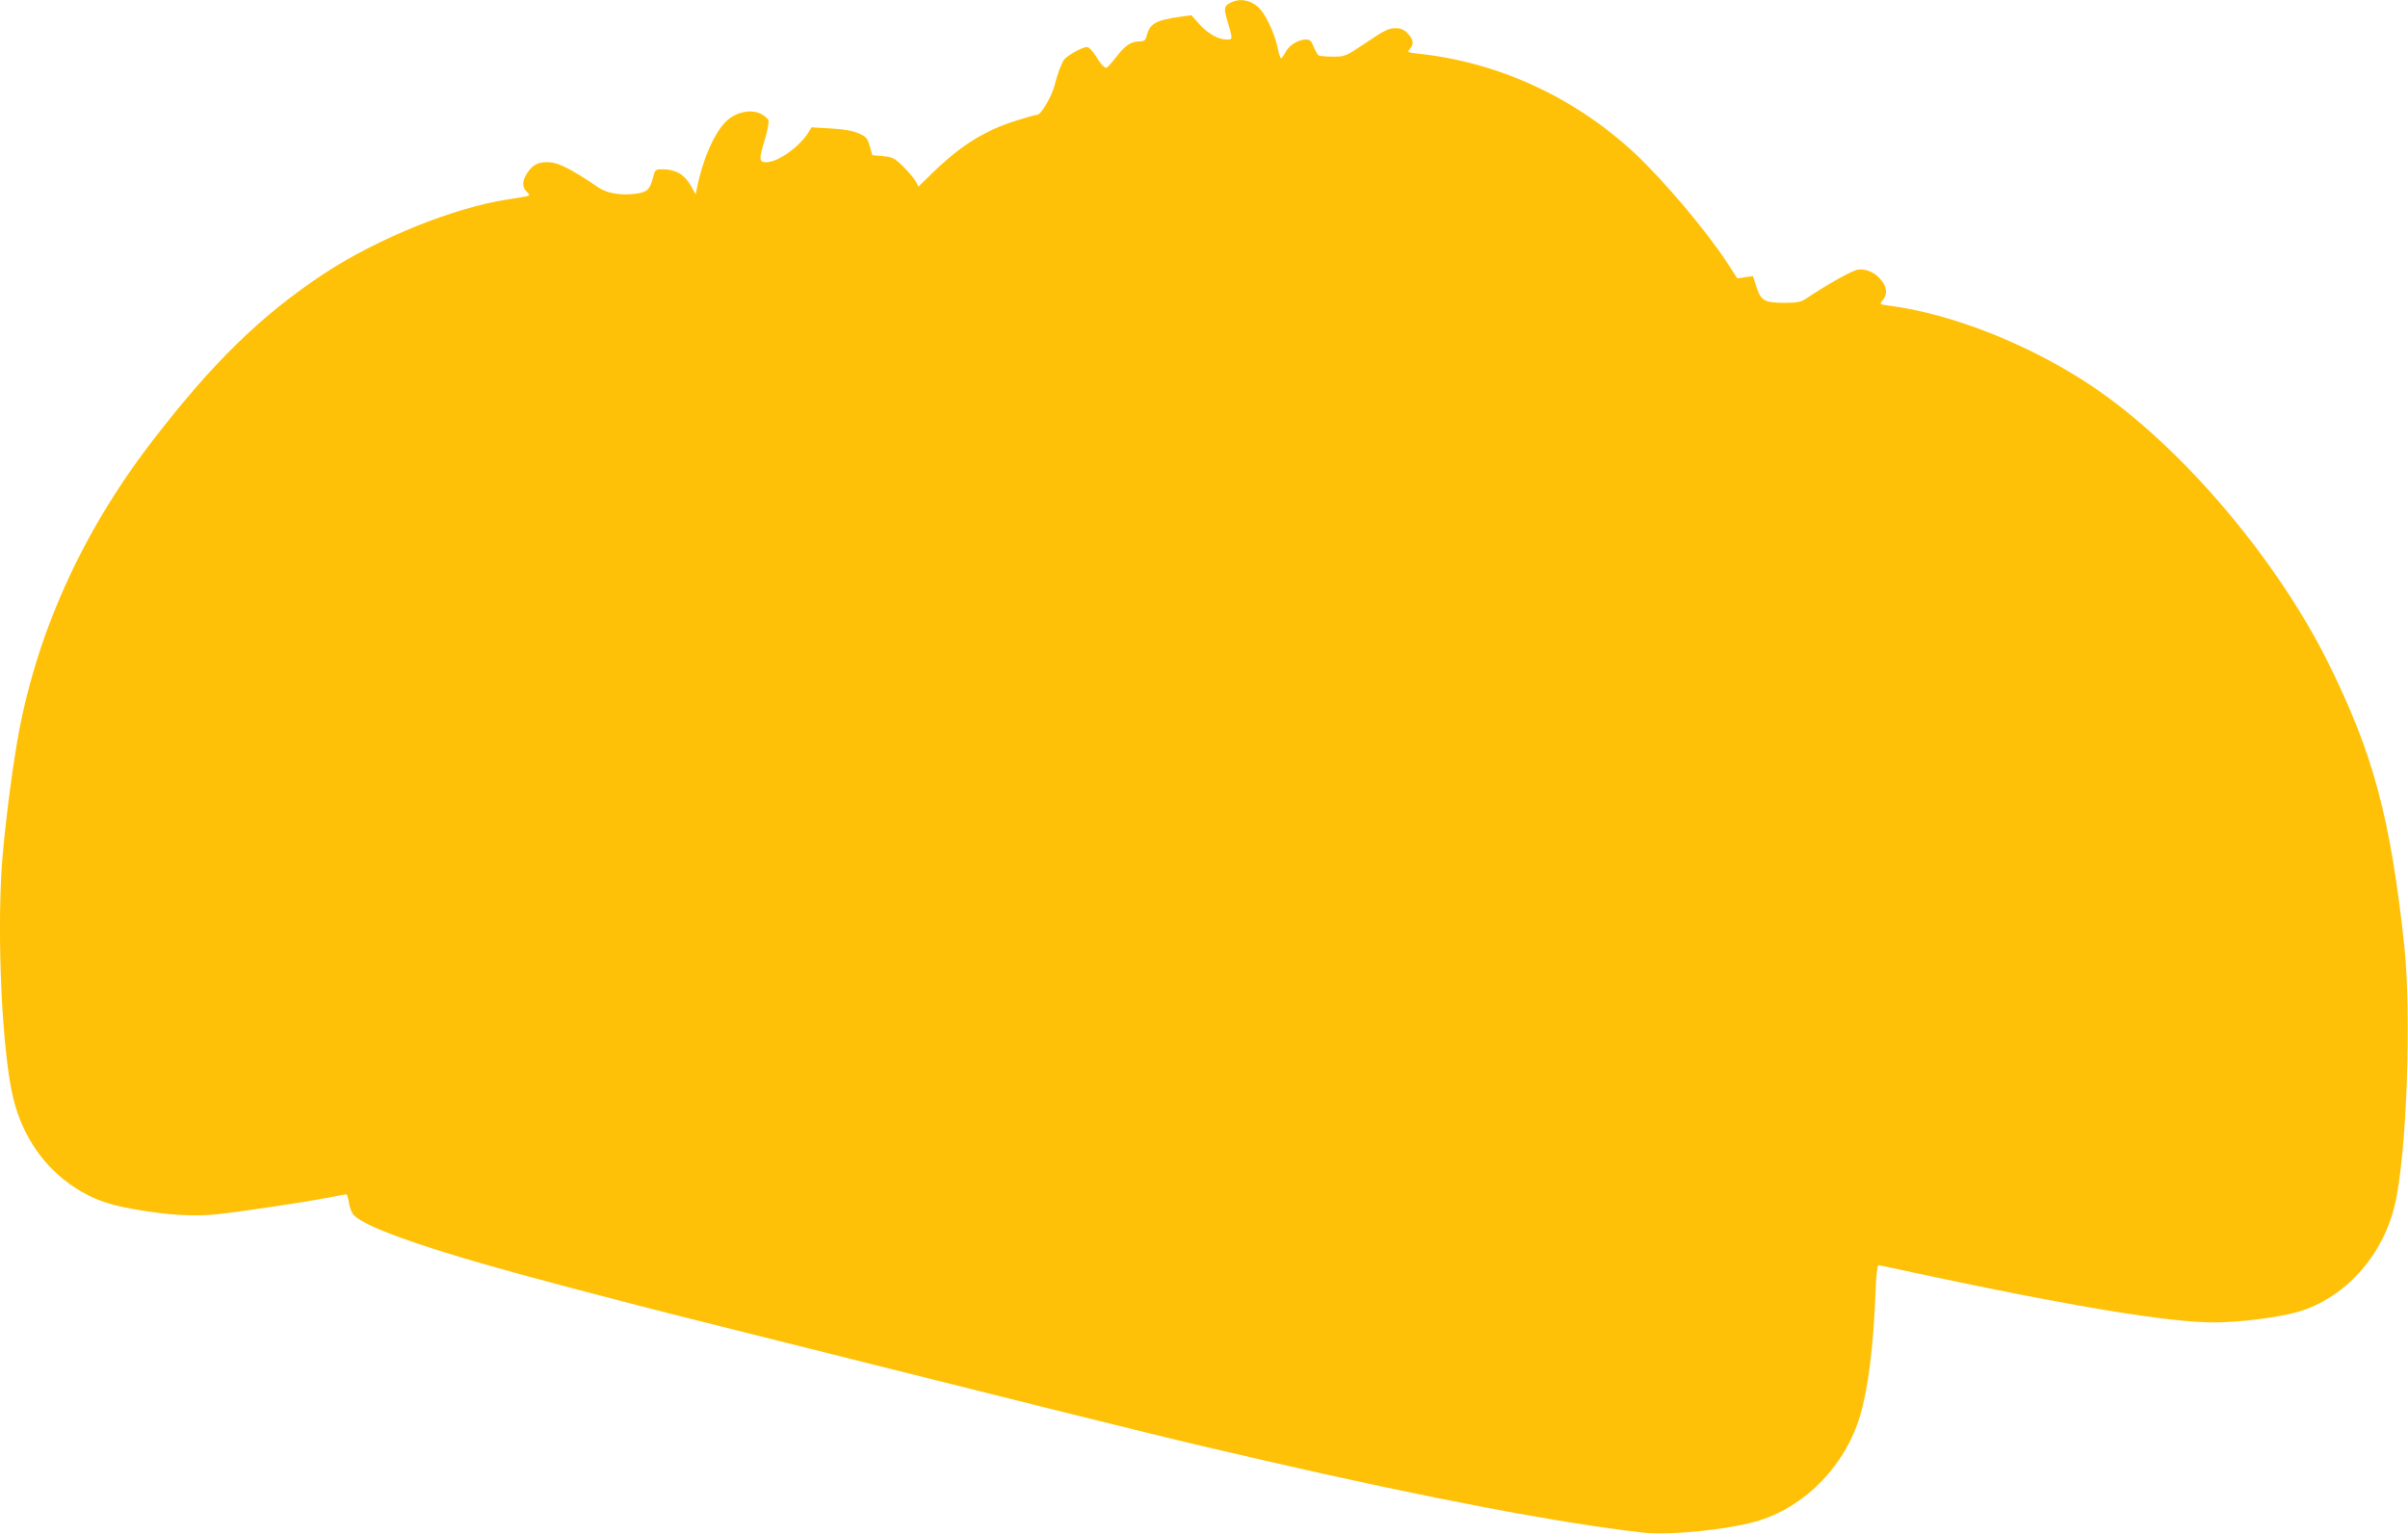 <?xml version="1.0" standalone="no"?>
<!DOCTYPE svg PUBLIC "-//W3C//DTD SVG 20010904//EN"
 "http://www.w3.org/TR/2001/REC-SVG-20010904/DTD/svg10.dtd">
<svg version="1.0" xmlns="http://www.w3.org/2000/svg"
 width="1280pt" height="816pt" viewBox="0 0 1280 816"
 preserveAspectRatio="xMidYMid meet">
<g transform="translate(0,816) scale(0.1,-0.1)"
fill="#ffc107" stroke="none">
<path d="M6538 8144 c-32 -17 -33 -30 -14 -94 30 -101 30 -100 -4 -100 -45 0
-102 33 -147 84 l-40 45 -59 -8 c-133 -19 -163 -37 -179 -103 -6 -22 -13 -28
-36 -28 -46 0 -76 -19 -124 -81 -26 -33 -49 -59 -53 -59 -14 0 -29 16 -57 62
-17 27 -37 48 -46 48 -28 0 -116 -50 -127 -73 -17 -33 -32 -75 -47 -133 -16
-60 -72 -154 -91 -154 -8 0 -58 -14 -111 -31 -169 -53 -293 -130 -445 -277
l-76 -74 -15 29 c-9 15 -38 50 -66 78 -47 45 -57 50 -108 55 l-56 5 -14 48
c-12 43 -19 51 -59 68 -30 14 -77 22 -147 26 l-103 6 -18 -29 c-47 -74 -154
-151 -216 -156 -46 -4 -48 13 -15 118 14 47 23 93 20 104 -3 10 -22 26 -43 36
-54 25 -132 8 -183 -42 -62 -61 -124 -201 -154 -353 l-7 -34 -29 51 c-33 56
-80 82 -148 82 -37 0 -39 -2 -49 -42 -17 -66 -32 -80 -93 -88 -77 -10 -151 2
-196 32 -140 95 -209 131 -258 135 -60 5 -91 -10 -122 -56 -28 -42 -29 -75 -3
-101 23 -23 30 -20 -100 -40 -287 -44 -686 -205 -970 -390 -342 -225 -603
-480 -932 -910 -369 -483 -611 -1025 -707 -1585 -33 -190 -69 -487 -81 -653
-27 -399 2 -1001 60 -1239 49 -204 165 -372 331 -479 91 -59 174 -89 311 -113
186 -33 330 -41 460 -25 166 20 441 62 560 84 56 11 106 20 109 20 4 0 10 -21
14 -46 3 -25 16 -55 27 -66 72 -72 453 -201 1088 -368 58 -15 157 -42 220 -58
241 -64 463 -120 1567 -396 1366 -342 1515 -378 1968 -482 868 -200 1570 -333
2012 -383 144 -16 472 19 618 66 248 79 457 297 533 558 42 140 70 363 81 640
3 97 10 159 16 158 6 0 96 -19 200 -42 817 -175 1353 -264 1588 -262 140 1
337 26 441 56 248 72 449 293 515 565 64 263 91 1010 51 1385 -74 682 -166
1022 -406 1505 -279 559 -788 1155 -1254 1467 -330 221 -742 384 -1078 428
-49 6 -52 8 -38 24 27 30 29 64 4 101 -31 46 -82 72 -130 67 -31 -4 -158 -75
-277 -154 -28 -19 -47 -23 -115 -23 -106 0 -125 11 -149 83 l-19 59 -42 -6
-41 -6 -58 89 c-108 165 -333 431 -484 573 -321 300 -728 488 -1156 533 -55 6
-58 8 -43 24 23 25 20 51 -11 83 -21 22 -36 28 -67 28 -34 0 -59 -12 -153 -76
-112 -75 -113 -75 -178 -75 -36 0 -70 3 -75 6 -6 4 -18 24 -27 46 -12 31 -20
39 -40 39 -41 0 -89 -29 -109 -66 -10 -18 -21 -34 -25 -34 -3 0 -12 27 -19 61
-15 70 -57 162 -92 201 -43 48 -108 61 -160 32z"/>
</g>
</svg>
